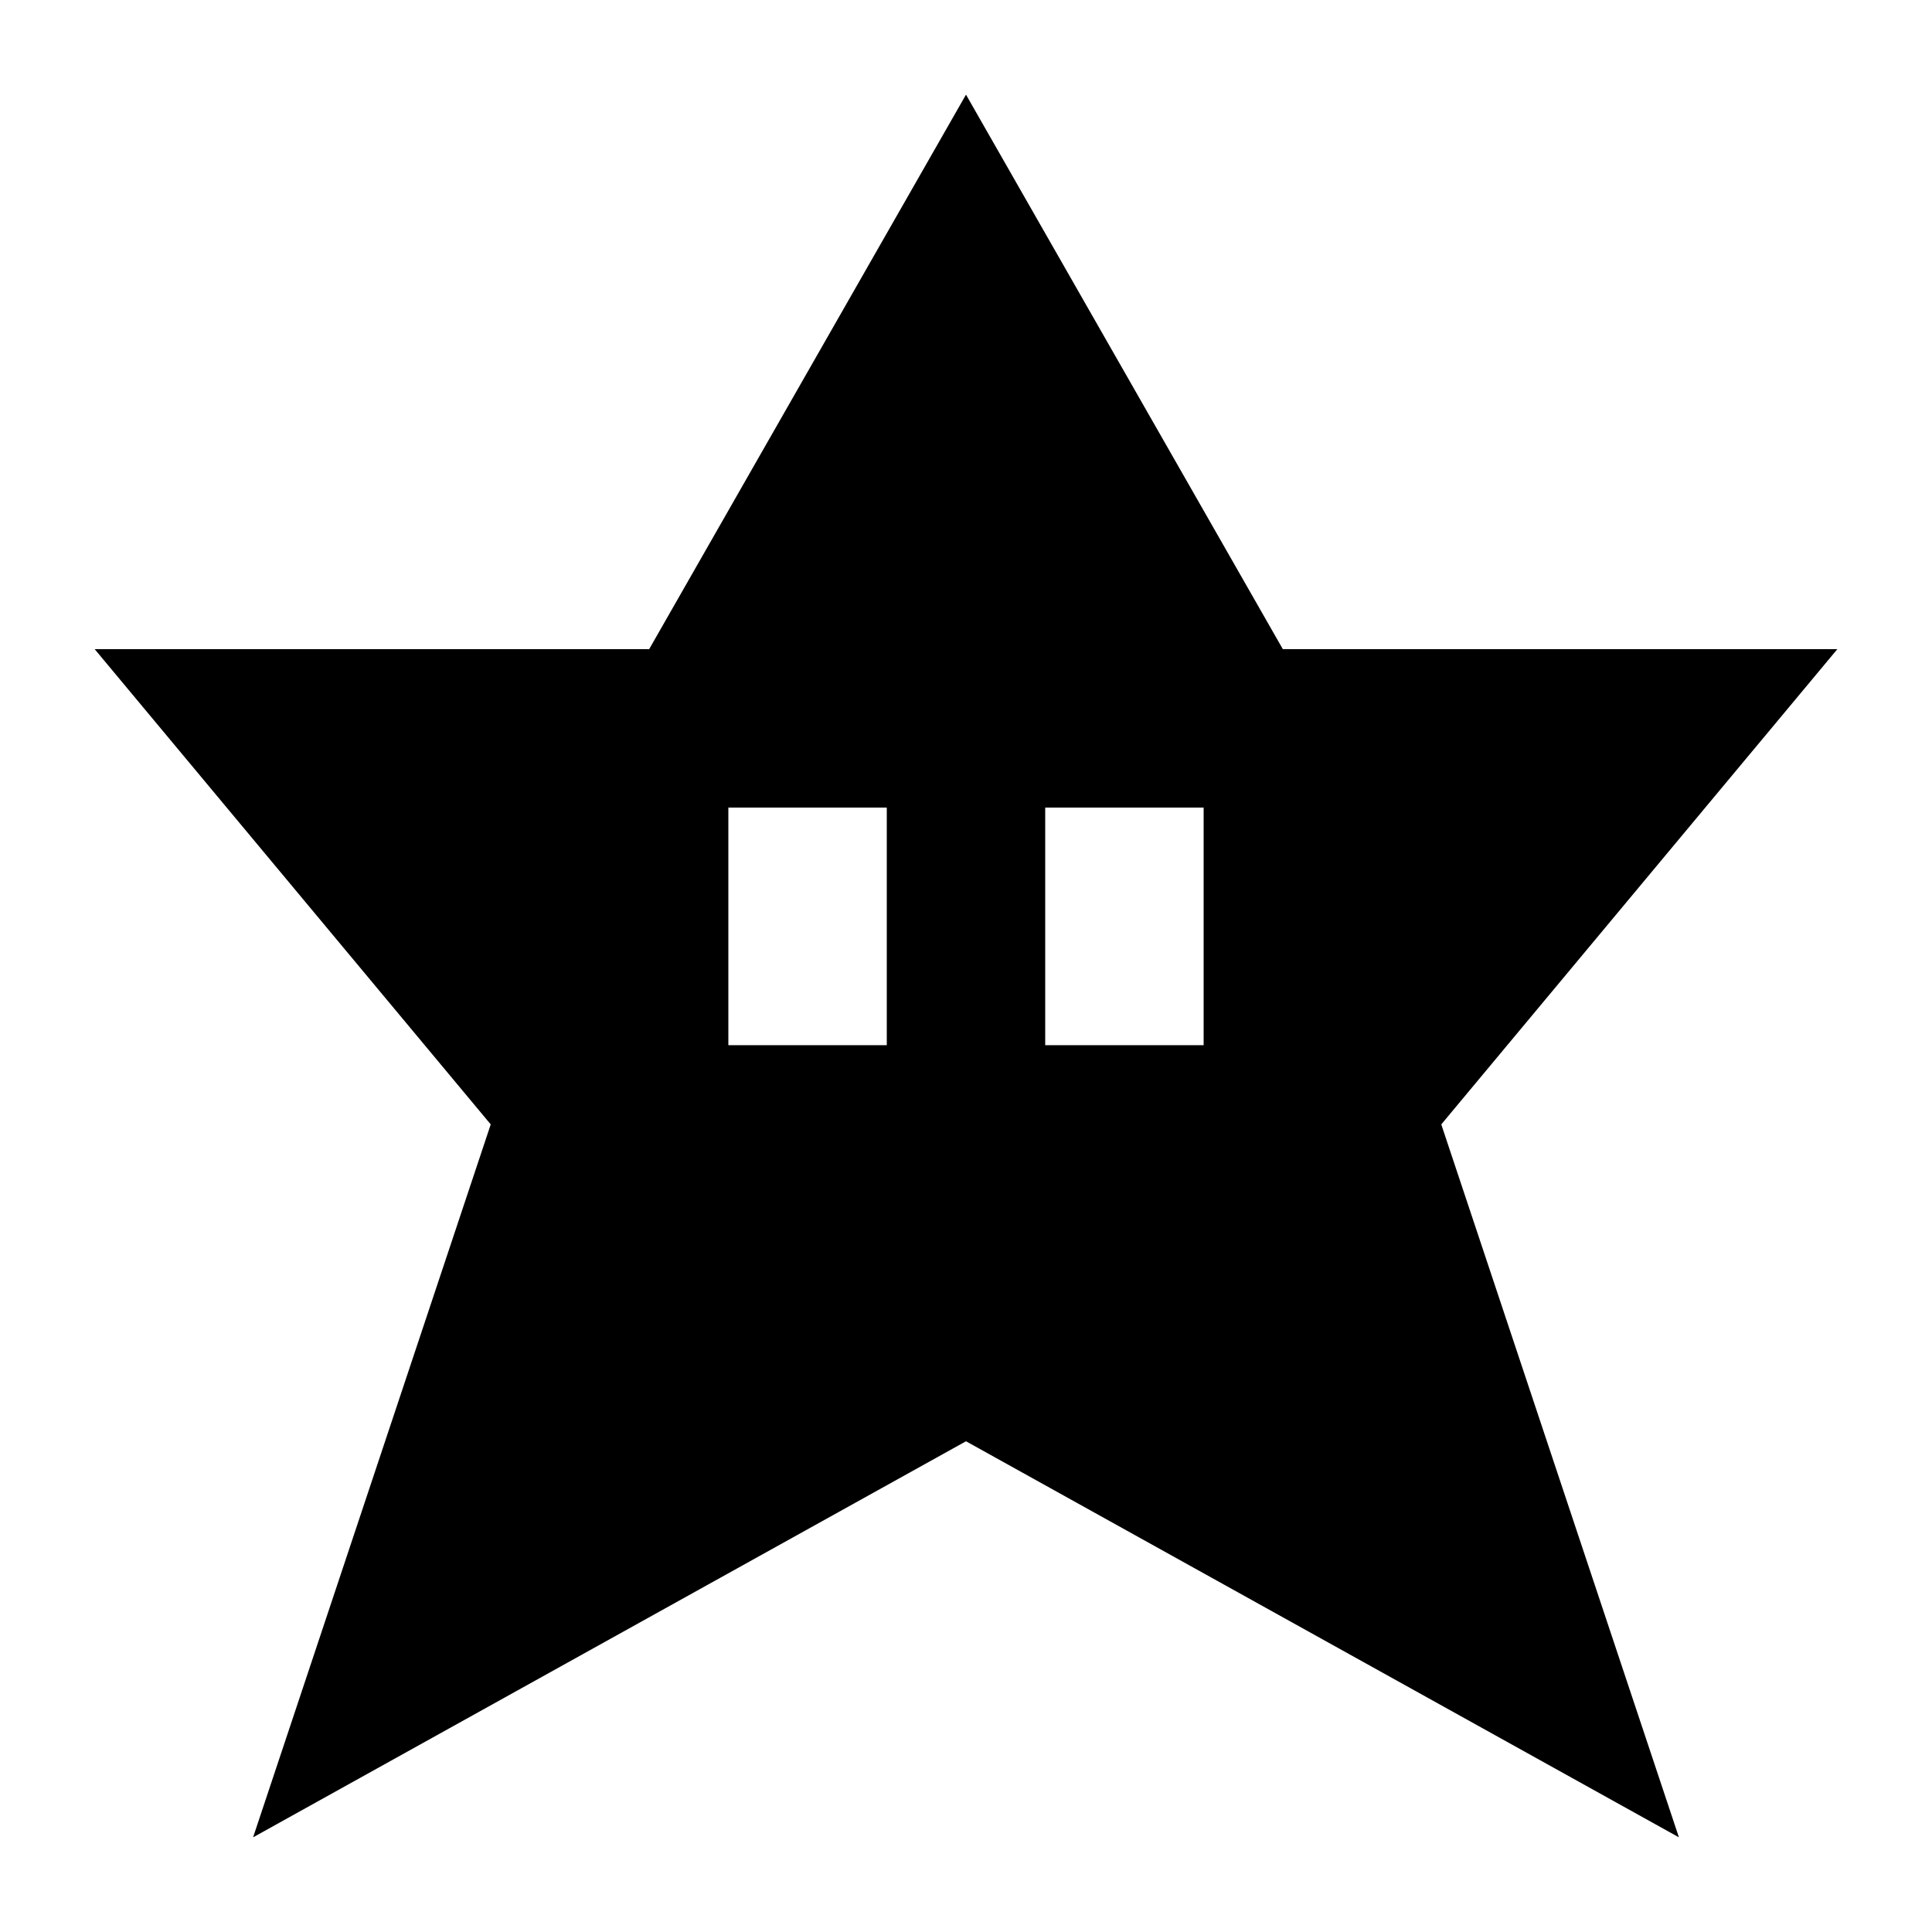 <?xml version="1.0" encoding="UTF-8"?>
<!-- Uploaded to: ICON Repo, www.svgrepo.com, Generator: ICON Repo Mixer Tools -->
<svg fill="#000000" width="800px" height="800px" version="1.1" viewBox="144 144 512 512" xmlns="http://www.w3.org/2000/svg">
 <path d="m420.99 420.99h41.984v-62.977h-41.984zm-83.969 0h41.984v-62.977h-41.984zm62.977-251.91 83.965 146.95h146.95l-104.96 125.95 62.977 188.93-188.93-104.96-188.93 104.96 62.977-188.93-104.96-125.95h146.95z" fill-rule="evenodd"/>
</svg>
